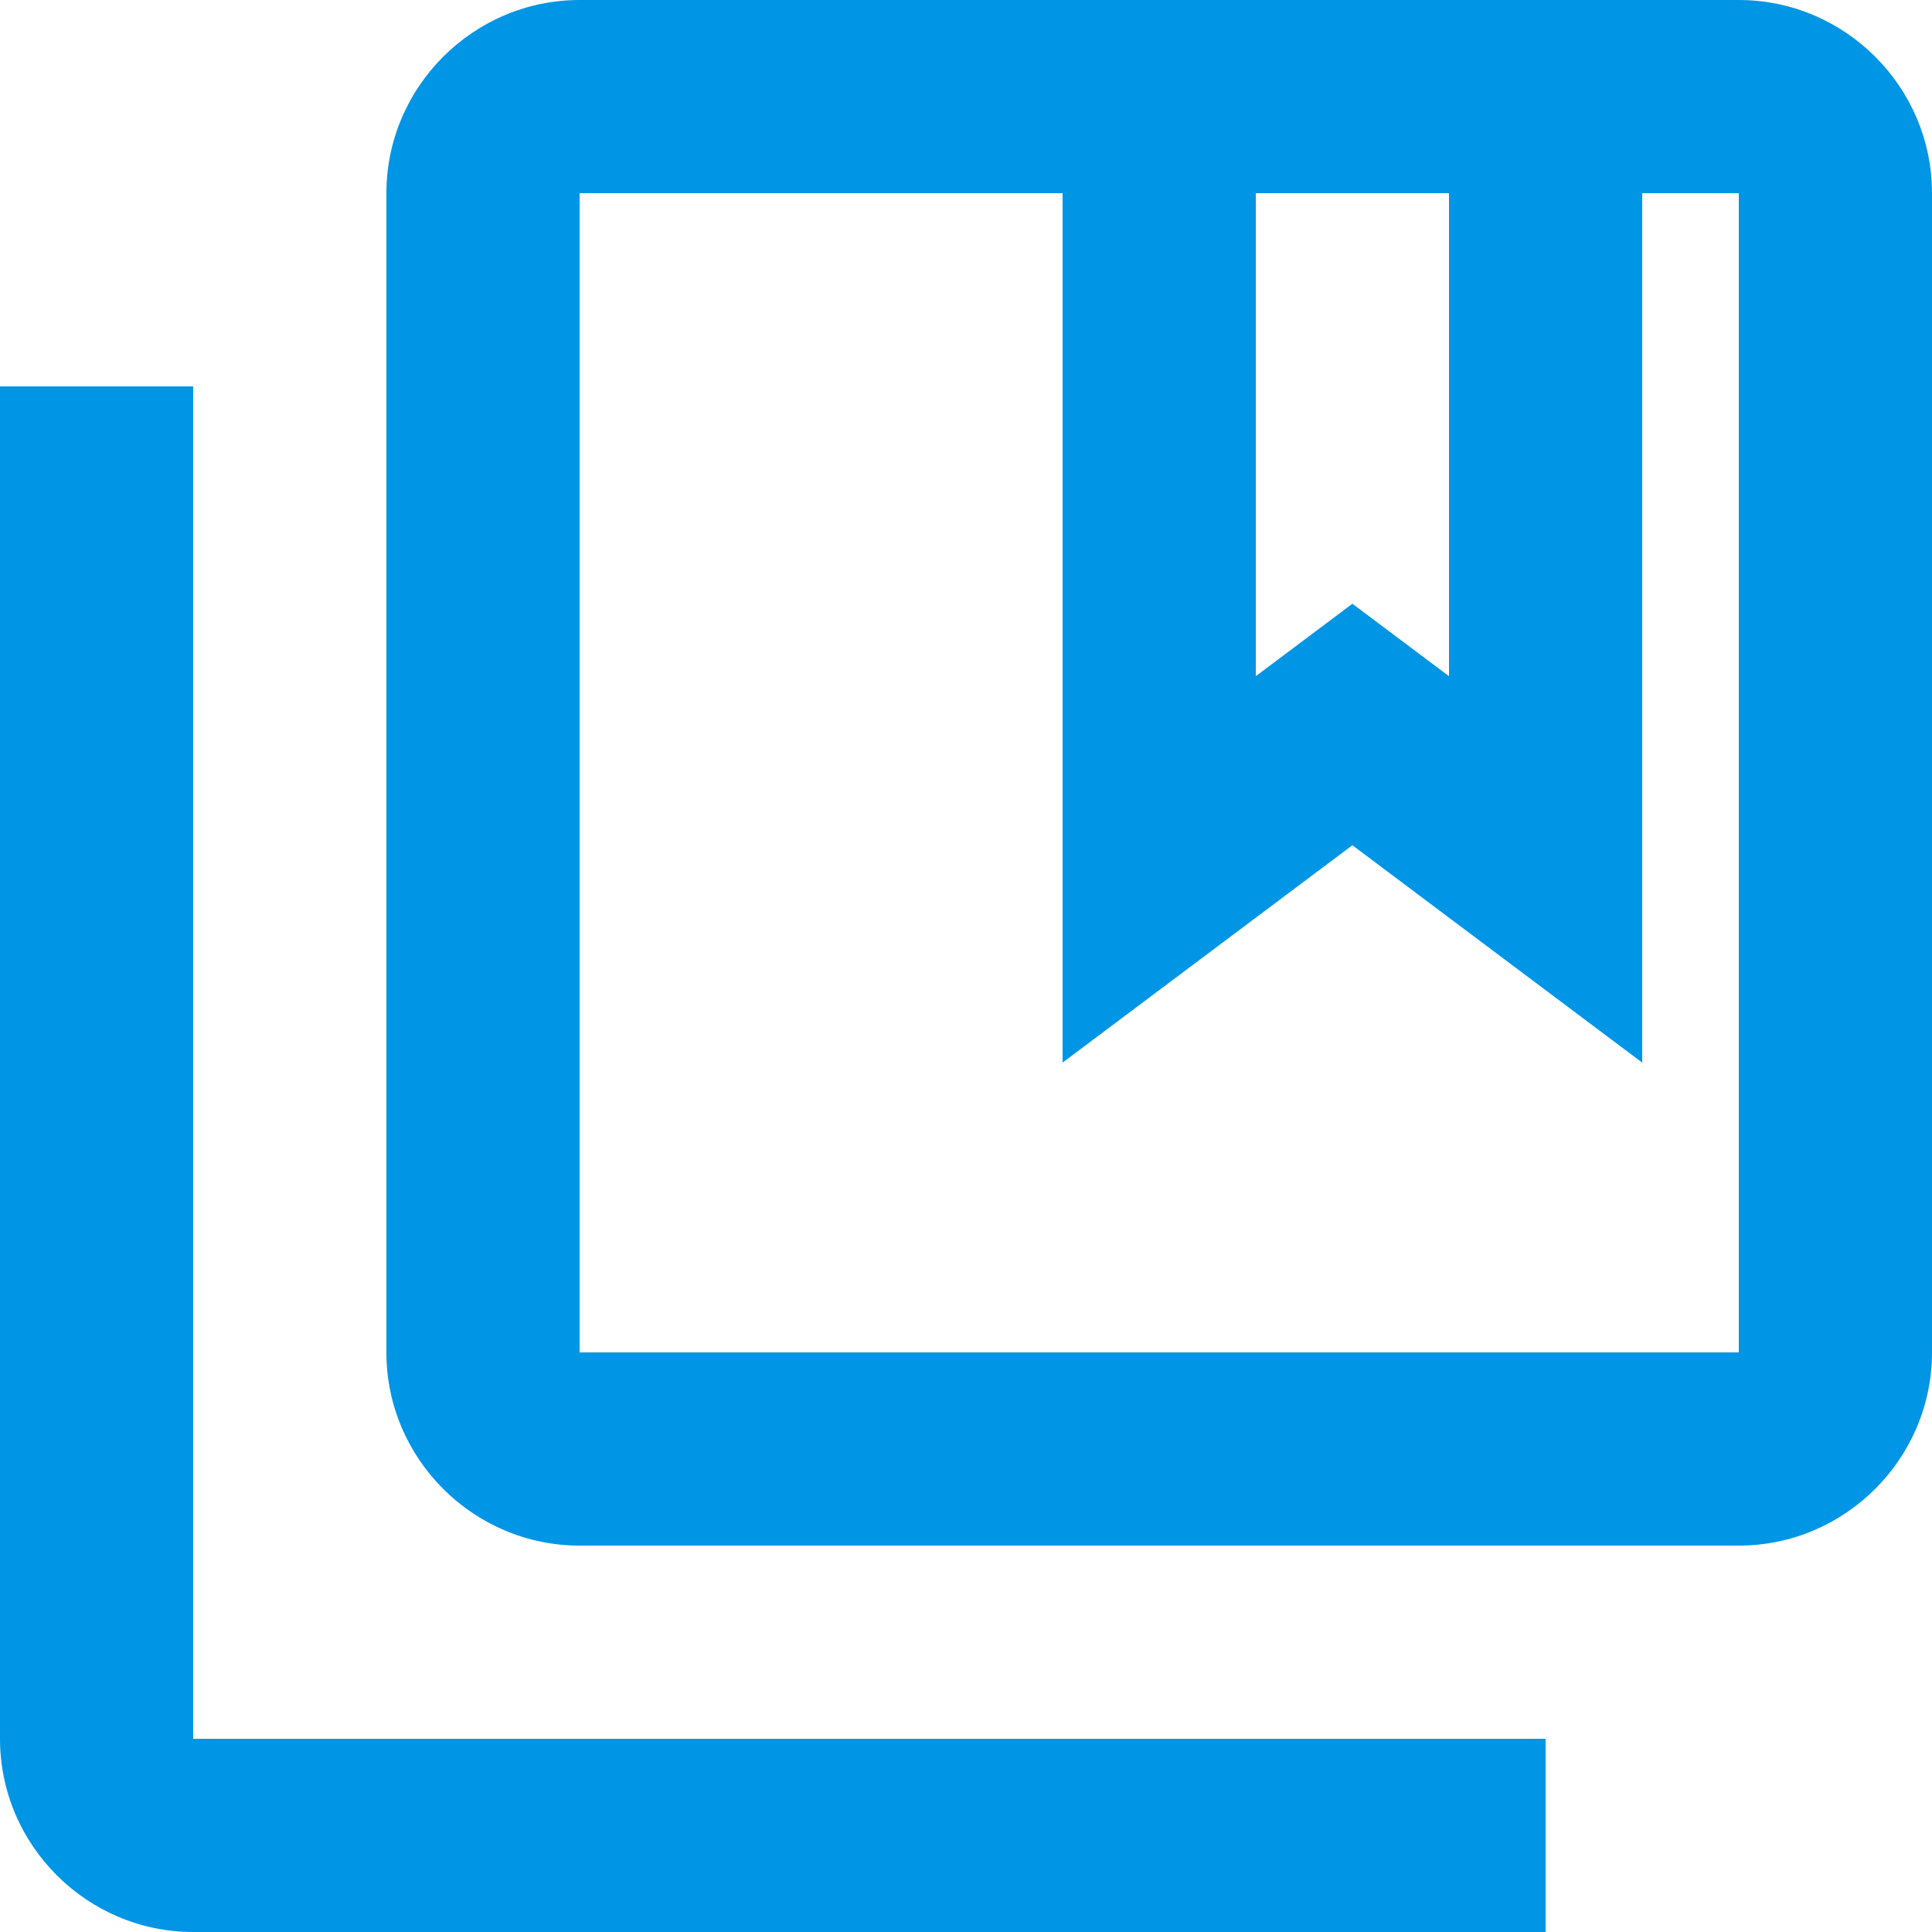 <svg width="32" height="32" viewBox="0 0 32 32" fill="none" xmlns="http://www.w3.org/2000/svg">
<path d="M3.2 6.4H0V28.8C0 30.56 1.44 32 3.2 32H25.6V28.8H3.2V6.4ZM28.8 0H9.6C7.84 0 6.4 1.44 6.4 3.2V22.4C6.4 24.16 7.84 25.6 9.6 25.6H28.8C30.56 25.6 32 24.16 32 22.4V3.2C32 1.44 30.56 0 28.8 0ZM24 3.2V11.2L22.4 10L20.8 11.2V3.2H24ZM28.8 22.4H9.6V3.2H17.6V17.6L22.4 14L27.2 17.6V3.2H28.8V22.4Z" fill="#0095E5"/>
</svg>
